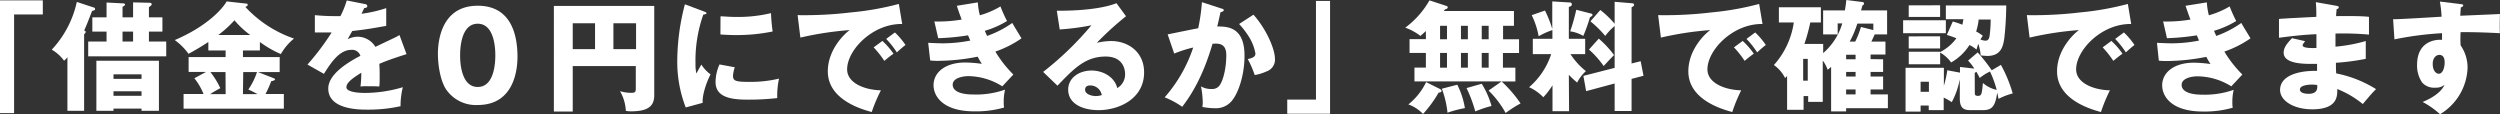 <svg xmlns="http://www.w3.org/2000/svg" viewBox="0 0 544.75 24.93"><rect x="0" y="0" width="544.75" height="24.93" fill="#333333" stroke="none"/><defs><style>.cls-1{fill:#fff;}</style></defs><g id="レイヤー_2" data-name="レイヤー 2"><g id="共通"><path class="cls-1" d="M0,.08H9.33V3.15H3.07v21.5H0Z"/><path class="cls-1" d="M18.33,24.15H14.69V12.48a6.44,6.44,0,0,1-.73.75,8.75,8.75,0,0,0-2.68-2.41A22.11,22.11,0,0,0,16.74.42l3.54,1.17c.18,0,.44.15.44.39s-.23.31-.65.39c-.86,2.23-1.25,3.25-1.74,4.29.16,0,.34.13.34.31s-.21.39-.34.49ZM29,3.77V.52L32.45.6c.18,0,.6,0,.6.31s-.39.47-.6.65V3.77h2.94V6.89H32.45V9.05h3.77v3.22h-17V9.05h4V6.89h-3.1V3.77h3.1V.55L26.7.73c.37,0,.55.08.55.26s-.24.34-.55.49V3.77ZM24.73,23.66v.49H21V13.23H34.63V24.15H30.84v-.49Zm6.11-6.47v-1H24.73v1Zm0,3.69v-1H24.73v1Zm-4.14-14V9.05H29V6.89Z"/><path class="cls-1" d="M52.94,12.43h8V15.7H56.21L59.54,17c.23.1.39.16.39.31s-.42.34-.83.37a20.64,20.64,0,0,1-1.25,2.8h4v3.2H40v-3.2h4.35a13.52,13.52,0,0,0-2-3.43l2.55-1.38h-3.8V12.43h8.06V11H45.4V9.15c-1.72,1.09-2.19,1.41-4.32,2.58a13.24,13.24,0,0,0-3-3c7.26-3.09,10.53-7,11.31-8.42l4.24.47c.16,0,.34,0,.34.26s-.26.39-.52.46A25.87,25.87,0,0,0,64.06,8.4a12.27,12.27,0,0,0-2.86,3.38,22.66,22.66,0,0,1-4.57-2.63V11H52.94Zm-3.8,3.27h-3.3A17.06,17.06,0,0,1,48,19.21c-1.09.6-1.59.89-2.21,1.3h3.38Zm5.38-8.08a19.51,19.51,0,0,1-3.43-3.2,25,25,0,0,1-3.51,3.2ZM52.94,20.51h3.17a21.15,21.15,0,0,0-2-1A14.76,14.76,0,0,0,56,15.7h-3Z"/><path class="cls-1" d="M79.51.88c.15,0,.52.11.52.47s-.47.39-.65.39L78.78,3a28.74,28.74,0,0,0,5.38-1.23V5.64c-3.87.68-4.34.76-7.41,1.12-.31.55-.36.65-1,1.79A4.9,4.9,0,0,1,78,8a4.57,4.57,0,0,1,3.8,2.21c3.84-1.84,4.29-2,5.25-2.57l1.53,4.16c-2.88.91-4.39,1.46-5.93,2.11.06.75.08,1.56.08,2.34,0,1.17,0,1.89-.08,2.6-.83-.06-1.76-.06-2.6-.06a10,10,0,0,0-1.5.06,24.42,24.42,0,0,0,.18-3c-1.61,1-3.25,2.08-3.25,3.15s2.65,1.25,4,1.25A29.11,29.11,0,0,0,87.78,19a16.56,16.56,0,0,0-.5,4.14,32.57,32.57,0,0,1-7.25.75c-1.74,0-8.5,0-8.5-4.6,0-3.07,4.13-5.64,7-7.13a1.88,1.88,0,0,0-1.95-1.3c-2.7,0-4.52,2.92-6,5.23L67,14.07a55.45,55.45,0,0,0,5.27-7c-1.4,0-2.54,0-3.66,0l0-3.77c.81.08,2.32.21,4.09.21.75,0,1.06,0,1.48,0A19.46,19.46,0,0,0,75.56.1Z"/><path class="cls-1" d="M112.76,12.4c0,2.5-.6,10.48-8.66,10.48a7.87,7.87,0,0,1-6.86-3.35c-1.35-2-1.82-5.54-1.82-7.8,0-2.5.6-10.48,8.68-10.48C111.7,1.25,112.76,8.16,112.76,12.4Zm-12.5-.34c0,.86,0,6.89,3.84,6.89s3.83-6,3.83-6.89,0-6.89-3.83-6.89S100.26,11.13,100.26,12.06Z"/><path class="cls-1" d="M124.8,14.4v9.91h-4.11V1.3h21.87V20.77c0,2.47-1.51,3.49-5.1,3.49a5.73,5.73,0,0,1-1.09-.11,9.49,9.49,0,0,0-1.27-4.29,8.45,8.45,0,0,0,2.44.37c1,0,1-.29,1-1.17V14.4Zm4.86-9.33H124.8v5.64h4.86Zm4,5.64h4.94V5.07h-4.94Z"/><path class="cls-1" d="M153.24,2.44c.5.19.71.26.71.45s-.53.28-.71.31a30.19,30.19,0,0,0-1.69,10.74,9,9,0,0,0,.19,2.08c.15-.29.78-1.43,1.09-1.95a7.55,7.55,0,0,0,2,2.13c-.65,1.22-1.85,4.24-1.72,6.21l-3.69,1A27.49,27.49,0,0,1,147.58,13,49,49,0,0,1,149.24.94Zm6.87,12.22a7,7,0,0,0-.39,1.85c0,1.14.62,1.33,3.61,1.33a26.41,26.41,0,0,0,6.42-.71,17.76,17.76,0,0,0-.39,4.24,55.06,55.06,0,0,1-6.57.34c-3.88,0-6.87-.68-6.87-3.85a9.59,9.59,0,0,1,.86-3.82ZM157,3.56c.78,0,1.82.13,3.38.13A30.5,30.5,0,0,0,168,2.86a38.22,38.22,0,0,0,.36,4,38.65,38.65,0,0,1-8,.78c-1.53,0-2.55-.08-3.38-.13Z"/><path class="cls-1" d="M196.59,5.23c-6.43-.11-12,5.66-12,9.88,0,3,3.82,4.49,7.36,4.57a34.93,34.93,0,0,0-2,4.73c-2.11-.57-9.57-2.65-9.57-8.86,0-4.81,3.72-8.27,4.78-9a71.63,71.63,0,0,0-10.76,1.64l-.6-4.89a85.37,85.37,0,0,0,11.57-.59A63,63,0,0,0,195.86.86Zm-4.32,3.69a15.77,15.77,0,0,1,2.42,2.78c-.73.52-1.09.81-2,1.56a20.91,20.91,0,0,0-2.32-2.94ZM195,7.07a16.62,16.62,0,0,1,2.31,2.73c-.65.5-1.09.89-1.89,1.61a19.44,19.44,0,0,0-2.32-2.93Z"/><path class="cls-1" d="M213.07.52a15.06,15.06,0,0,0,.44,2.81A18.59,18.59,0,0,0,218,1.4a30.63,30.63,0,0,0,1.43,3.18,19.7,19.7,0,0,1-4.84,2.13c.34.8.39.88.49,1.12A22.06,22.06,0,0,0,220.58,5c.29.57,1.75,2.89,2,3.36a23.31,23.31,0,0,1-5.69,2.88,25.54,25.54,0,0,0,3.92,5l-2.41,2.57A14.16,14.16,0,0,0,211,16.59c-1.1,0-3.41.36-3.41,1.87,0,1.25,1.4,2.13,4.52,2.13A18.78,18.78,0,0,0,219,19.53a11.7,11.7,0,0,0-.29,2.78,6.06,6.06,0,0,0,.08,1.12,22.09,22.09,0,0,1-6.53.83c-6.68,0-8.84-3.2-8.84-5.7,0-2.78,2.55-4.94,6.92-4.94a28.55,28.55,0,0,1,3.61.29,14,14,0,0,1-.91-1.56,46.08,46.08,0,0,1-8.68.91,15.51,15.51,0,0,1-1.67-.08l-.44-3.85c1.59.08,2.6.11,3.17.11a31.35,31.35,0,0,0,6-.6c-.13-.29-.2-.52-.49-1.14a50.39,50.39,0,0,1-6.5.62l-.83-3.64a30.85,30.85,0,0,0,5.95-.42c-.6-1.56-.78-2.18-1.06-3Z"/><path class="cls-1" d="M245.36,3.54A64.62,64.62,0,0,0,239,9.33a14.38,14.38,0,0,1,3.12-.39c3.54,0,7.18,2.24,7.18,6.84,0,5.72-5.44,8.22-9.93,8.22-3.36,0-6.61-1.33-6.61-4.47,0-2.58,2.39-4.16,5.1-4.16,2.44,0,5,1.37,5.59,3.82a3.44,3.44,0,0,0,1.71-3.07c0-.62-.2-3.8-4.23-3.8-4.4,0-6.89,2.58-10.51,6.35l-3.12-3A68.51,68.51,0,0,0,237.82,5.51a54,54,0,0,1-6.91.91l-.63-4.08c1,0,8.53.1,13-1.64Zm-7.82,15.08c-.89,0-1.1.49-1.1.93,0,1,1.46,1.38,2.34,1.38a4.22,4.22,0,0,0,1.3-.21A2.54,2.54,0,0,0,237.54,18.62Z"/><path class="cls-1" d="M266.13,1.85c.29.07.53.15.53.39s-.55.41-.71.41c-.39,1.77-.54,2.45-.72,3.12,2.23,0,5.95.08,5.95,6.37,0,4.29-1.35,8-2.6,9.62a4.46,4.46,0,0,1-3.85,1.82A14.28,14.28,0,0,1,262,23.3a7.24,7.24,0,0,0,.08-1,19.06,19.06,0,0,0-.39-3.48,4.34,4.34,0,0,0,2.27.57,2,2,0,0,0,1.53-.49c.88-.78,1.72-3.69,1.72-6.92,0-2.68-1.88-2.52-3-2.44-2.06,7-4.5,11-6.61,13.73a18.18,18.18,0,0,0-3.82-2.06A31.3,31.3,0,0,0,260,10.35a28.17,28.17,0,0,0-4.14,1.32l-1.43-4.18c1.07-.21,5.7-1.17,6.66-1.33a41.61,41.61,0,0,0,.81-5.69Zm7,1.35c2.86,3.2,4.68,7.54,4.68,9.59A2.68,2.68,0,0,1,276,15.55a9.91,9.91,0,0,1-2.6.8,21.49,21.49,0,0,0-1.51-3.48c.7-.16,1.67-.36,1.67-1.2a10.22,10.22,0,0,0-1.36-3.56A18.17,18.17,0,0,0,270,5.23Z"/><path class="cls-1" d="M289.82,24.78h-9.33V21.71h6.26V.21h3.07Z"/><path class="cls-1" d="M327.21,17.73h-19v-3h2.49v-3.2h-3.56v-3h3.56V6.76c-.54.52-.83.75-1.19,1.07a11.68,11.68,0,0,0-3.3-1.8A19.29,19.29,0,0,0,311.48.08L315.2,1.3c.13.05.26.13.26.29,0,.33-.42.41-.6.46a3.35,3.35,0,0,1-.26.34h15.29V5.62h-2.37V8.55H331v3h-3.51v3.2h2.71v3h-3a27.4,27.4,0,0,1,4.13,4.79,25.92,25.92,0,0,0-3.25,2.08,20.76,20.76,0,0,0-3.72-4.89Zm-13.55,1.61c.24.13.45.24.45.47s-.19.31-.65.39a25.75,25.75,0,0,1-3.38,4.63,8.37,8.37,0,0,0-3.2-2.08,13.83,13.83,0,0,0,3.87-4.86Zm.13-10.79h1.51V5.62h-1.51Zm0,6.19h1.51v-3.2h-1.51Zm3.75,3.72a17.24,17.24,0,0,1,1.66,5.1,23.15,23.15,0,0,0-3.79,1,21,21,0,0,0-1.23-5.23Zm.8-9.91h1.51V5.62h-1.51Zm0,6.19h1.51v-3.2h-1.51Zm4.53,3.51A18.57,18.57,0,0,1,325,23.09a25.63,25.63,0,0,0-3.54,1.19,29.61,29.61,0,0,0-1.9-5.09Zm0-12.63V8.55h1.51V5.62Zm0,5.92v3.2h1.51v-3.2Z"/><path class="cls-1" d="M341.9,24.23h-3.61V18.59a16.8,16.8,0,0,1-2,2.6A10.07,10.07,0,0,0,333.19,19,16,16,0,0,0,338,11.8h-4V8.45h4.27V6.55a16.8,16.8,0,0,0-3,1.35,17.53,17.53,0,0,0-1.51-4.6l2.89-1a24.43,24.43,0,0,1,1.59,4V.31l3.53.21c.34,0,.73,0,.73.42s-.42.49-.65.57V8.45h3.56V11.8h-3.2a15.45,15.45,0,0,0,3.36,3.7,8.3,8.3,0,0,0-1.9,2.49,17.92,17.92,0,0,1-1.82-1.69Zm4.6-21.32c.24,0,.52.16.52.34s-.34.39-.57.52A34.83,34.83,0,0,1,345,7.83a7.78,7.78,0,0,0-2.86-1,40.41,40.41,0,0,0,1.33-4.7Zm11,10.43.62,3.17-2.6.68v7h-3.69v-6l-6.21,1.67-.6-3.33,6.81-1.74V5.67a12.27,12.27,0,0,0-2.05,2.16,22.48,22.48,0,0,0-3.23-3.18l2.16-2.47a20.13,20.13,0,0,1,3.12,3V.39L355.5.7c.21,0,.57.05.57.34s-.29.39-.55.55V13.83Zm-9.13-4.92A21.25,21.25,0,0,1,351.7,12c-.65.65-1.35,1.4-2.26,2.39a20,20,0,0,0-3.2-3.59Z"/><path class="cls-1" d="M384.05,5.23c-6.43-.11-12,5.66-12,9.88,0,3,3.82,4.49,7.36,4.57a34.93,34.93,0,0,0-1.95,4.73c-2.11-.57-9.57-2.65-9.57-8.86,0-4.81,3.72-8.27,4.78-9a71.63,71.63,0,0,0-10.76,1.64l-.6-4.89a85.37,85.37,0,0,0,11.57-.59A63,63,0,0,0,383.32.86Zm-4.32,3.69a15.77,15.77,0,0,1,2.42,2.78c-.73.52-1.09.81-2,1.56a20.91,20.91,0,0,0-2.32-2.94Zm2.73-1.85a16.62,16.62,0,0,1,2.31,2.73c-.65.5-1.09.89-1.89,1.61a19.44,19.44,0,0,0-2.32-2.93Z"/><path class="cls-1" d="M410.33,12.92v2.76H407.6v1h2.73V19.5H407.6v1.07h3.77v3h-9.1v.7H399v-9.7a7.24,7.24,0,0,1-.76.63,7.14,7.14,0,0,0-1.06-2v9H394V20.93h-1v3h-3.59V16.56a6.08,6.08,0,0,1-.44.44,7.62,7.62,0,0,0-2.44-2.83,17.62,17.62,0,0,0,4.34-9.28h-3.25V1.59h9.15v3.3h-2.31a38.52,38.52,0,0,1-1.28,4.68h4.09v2a13.61,13.61,0,0,0,4.16-6.47h-1V7.49h-3.17V2.26H402c.13-.7.28-1.79.31-2.26l3.33.42c.34,0,.54.13.54.36s-.26.36-.36.42c-.08.33-.21.75-.29,1.06h5.67V7.49h-2.7c-.21.49-.29.65-.73,1.58h3.07v2.81H407.6v1Zm-17.42-.1v4.76h1V12.82Zm11.42.1v-1h-2.06v1Zm-2.06,2.76v1h2.06v-1Zm2.06,3.82h-2.06v1.07h2.06ZM408.2,6.55V5.15h-3.49a21.74,21.74,0,0,1-1.66,3.92h1.2a19.28,19.28,0,0,0,1.25-3.19Z"/><path class="cls-1" d="M424,4.42V7.23h-9.31V4.42Zm6.94,7A40,40,0,0,1,434,15.31l2-1.17a29.77,29.77,0,0,1,2.57,6.22,14,14,0,0,0-3.09,1.19c-.16-.83-.21-1.06-.29-1.35C434.75,23.37,433.94,24,432,24h-2.47c-1.25,0-2.49-.1-2.49-2.52V17.26a17.36,17.36,0,0,1-1.75,5,12.55,12.55,0,0,0-1.76-1V24h-3.26V23H418.5v1.32h-3.28V14.77h8.35v3.92a23.49,23.49,0,0,0,.75-3.38l2.76.52V14.59l3.12.36a9.86,9.86,0,0,0-1.36-1.74Zm-5.43-6.73a15.3,15.3,0,0,1,2.08.7,10.14,10.14,0,0,0,.23-1.2H424v-3h13.16a68.5,68.5,0,0,1-.42,7.15c-.26,1.64-.62,3.85-3.72,3.85a14.07,14.07,0,0,1-1.43-.13,10.13,10.13,0,0,0-.52-2.52c-.18.49-.26.85-.39,1.27a7,7,0,0,0-1.53-1,11.41,11.41,0,0,1-4,3.8,7.56,7.56,0,0,0-2.39-2.16V14h-6.84V11.28h6.84v.06a10,10,0,0,0,3.54-3c-1.09-.44-1.59-.57-2.08-.73Zm-2.76-3.54V3.69h-6.84V1.17Zm0,6.76v2.65h-6.84V7.93ZM420.31,20V17.81H418.5V20Zm10,.26c0,.37.08.63.65.63.84,0,.86-.31,1.12-2.81a6.77,6.77,0,0,0,3,1.51,22.1,22.1,0,0,0-1.46-4,9.94,9.94,0,0,0-2.23,1.4c-.21-.39-.34-.65-.73-1.35a2.66,2.66,0,0,0-.37.26Zm.84-16a12.77,12.77,0,0,1-.55,2.6,9.57,9.57,0,0,1,1.46.94,7.06,7.06,0,0,0-.52.8,2.93,2.93,0,0,0,1.09.26c.47,0,.78-.23.91-1.09a28.47,28.47,0,0,0,.23-3.51Z"/><path class="cls-1" d="M464.39,5.23c-6.43-.11-12,5.66-12,9.88,0,3,3.82,4.49,7.36,4.57a34.93,34.93,0,0,0-1.95,4.73c-2.11-.57-9.57-2.65-9.57-8.86,0-4.81,3.72-8.27,4.78-9a71.63,71.63,0,0,0-10.76,1.64l-.6-4.89a85.37,85.37,0,0,0,11.57-.59A63,63,0,0,0,463.66.86Zm-4.32,3.69a15.77,15.77,0,0,1,2.42,2.78c-.73.52-1.09.81-2,1.56a20.91,20.91,0,0,0-2.32-2.94Zm2.73-1.85a16.62,16.62,0,0,1,2.31,2.73c-.65.5-1.09.89-1.89,1.61a19.44,19.44,0,0,0-2.32-2.93Z"/><path class="cls-1" d="M480.87.52a15.06,15.06,0,0,0,.44,2.81,18.59,18.59,0,0,0,4.53-1.93,30.63,30.63,0,0,0,1.43,3.18,19.7,19.7,0,0,1-4.84,2.13c.34.8.39.88.49,1.12A22.06,22.06,0,0,0,488.38,5c.29.57,1.75,2.89,2,3.36a23.31,23.31,0,0,1-5.69,2.88,25.54,25.54,0,0,0,3.92,5l-2.41,2.57a14.16,14.16,0,0,0-7.41-2.18c-1.1,0-3.41.36-3.41,1.87,0,1.25,1.4,2.13,4.52,2.13a18.78,18.78,0,0,0,6.82-1.06,11.7,11.7,0,0,0-.29,2.78,6.06,6.06,0,0,0,.08,1.12,22.09,22.09,0,0,1-6.53.83c-6.68,0-8.84-3.2-8.84-5.7,0-2.78,2.55-4.94,6.92-4.94a28.55,28.55,0,0,1,3.61.29,14,14,0,0,1-.91-1.56,46.08,46.08,0,0,1-8.68.91,15.51,15.51,0,0,1-1.67-.08L470,9.33c1.59.08,2.6.11,3.17.11a31.35,31.35,0,0,0,6-.6c-.13-.29-.2-.52-.49-1.14a50.39,50.39,0,0,1-6.5.62l-.83-3.64a30.85,30.85,0,0,0,5.95-.42c-.6-1.56-.78-2.18-1.07-3Z"/><path class="cls-1" d="M509.16,1.27c.23.06.46.08.46.34s-.28.34-.46.37c-.11,1-.11,1.24-.13,1.53,1.19,0,5.22-.08,7.17.16V7.54a63.73,63.73,0,0,0-7.3-.23v2.86a34.57,34.57,0,0,0,6.6-1.23v3.88a50.25,50.25,0,0,1-6.5.86c0,1.11,0,1.22.05,2.31a25.73,25.73,0,0,1,8.69,3.43c-.83.81-1.3,1.38-2.89,3.25a20.92,20.92,0,0,0-5.56-3.27c0,1.35.23,4.42-5.46,4.42-4,0-7-1.85-7-4.22,0-3,3.72-4.23,8.06-4.16,0-.59,0-.59,0-1.53-2.57.05-7.28.13-7.28-2.44,0-.91.47-1.75,1.82-3.15l2.86.65c-.46.62-.54.7-.54.88s0,.73,3,.6c0-.47,0-2.57,0-3-3.19.13-6,.5-8.16.78V4.13c1.27-.13,7-.39,8.14-.46,0-1,0-2-.11-3.2Zm-5.38,17.16c-.13,0-2.63,0-2.63,1.07,0,.86,1.43.94,1.87.94,1.27,0,2.06-.47,1.9-1.9A5.79,5.79,0,0,0,503.78,18.43Z"/><path class="cls-1" d="M536.09.88c.42.06.65.08.65.29s-.31.39-.52.44c-.05.47-.07.78-.13,1.82,7.34-.31,8.14-.34,8.64-.39,0,.55-.08,3.12,0,4.19C540.05,7,538.07,7,536.17,7a21.65,21.65,0,0,0,0,2.89,8.48,8.48,0,0,1,1.51,5,12.27,12.27,0,0,1-6,10,17.79,17.79,0,0,0-3.79-2.67c.78-.32,3.85-1.62,4.78-3.75a2.89,2.89,0,0,1-2,.63A3.48,3.48,0,0,1,527.8,18a6.52,6.52,0,0,1-1.12-3.85c0-5.72,4.89-5.54,5.44-5.46,0-.83,0-1.07,0-1.46a71.12,71.12,0,0,0-10.37,1.35l-.29-4.39c.6,0,1.59,0,10.56-.55a25.11,25.11,0,0,0-.37-3.3Zm-6,13c0,1.72.86,2.19,1.32,2.19.81,0,1.28-1.2,1.28-2.5,0-.6-.13-1.61-1.17-1.61C530.66,12,530.09,12.82,530.09,13.88Z"/></g></g></svg>